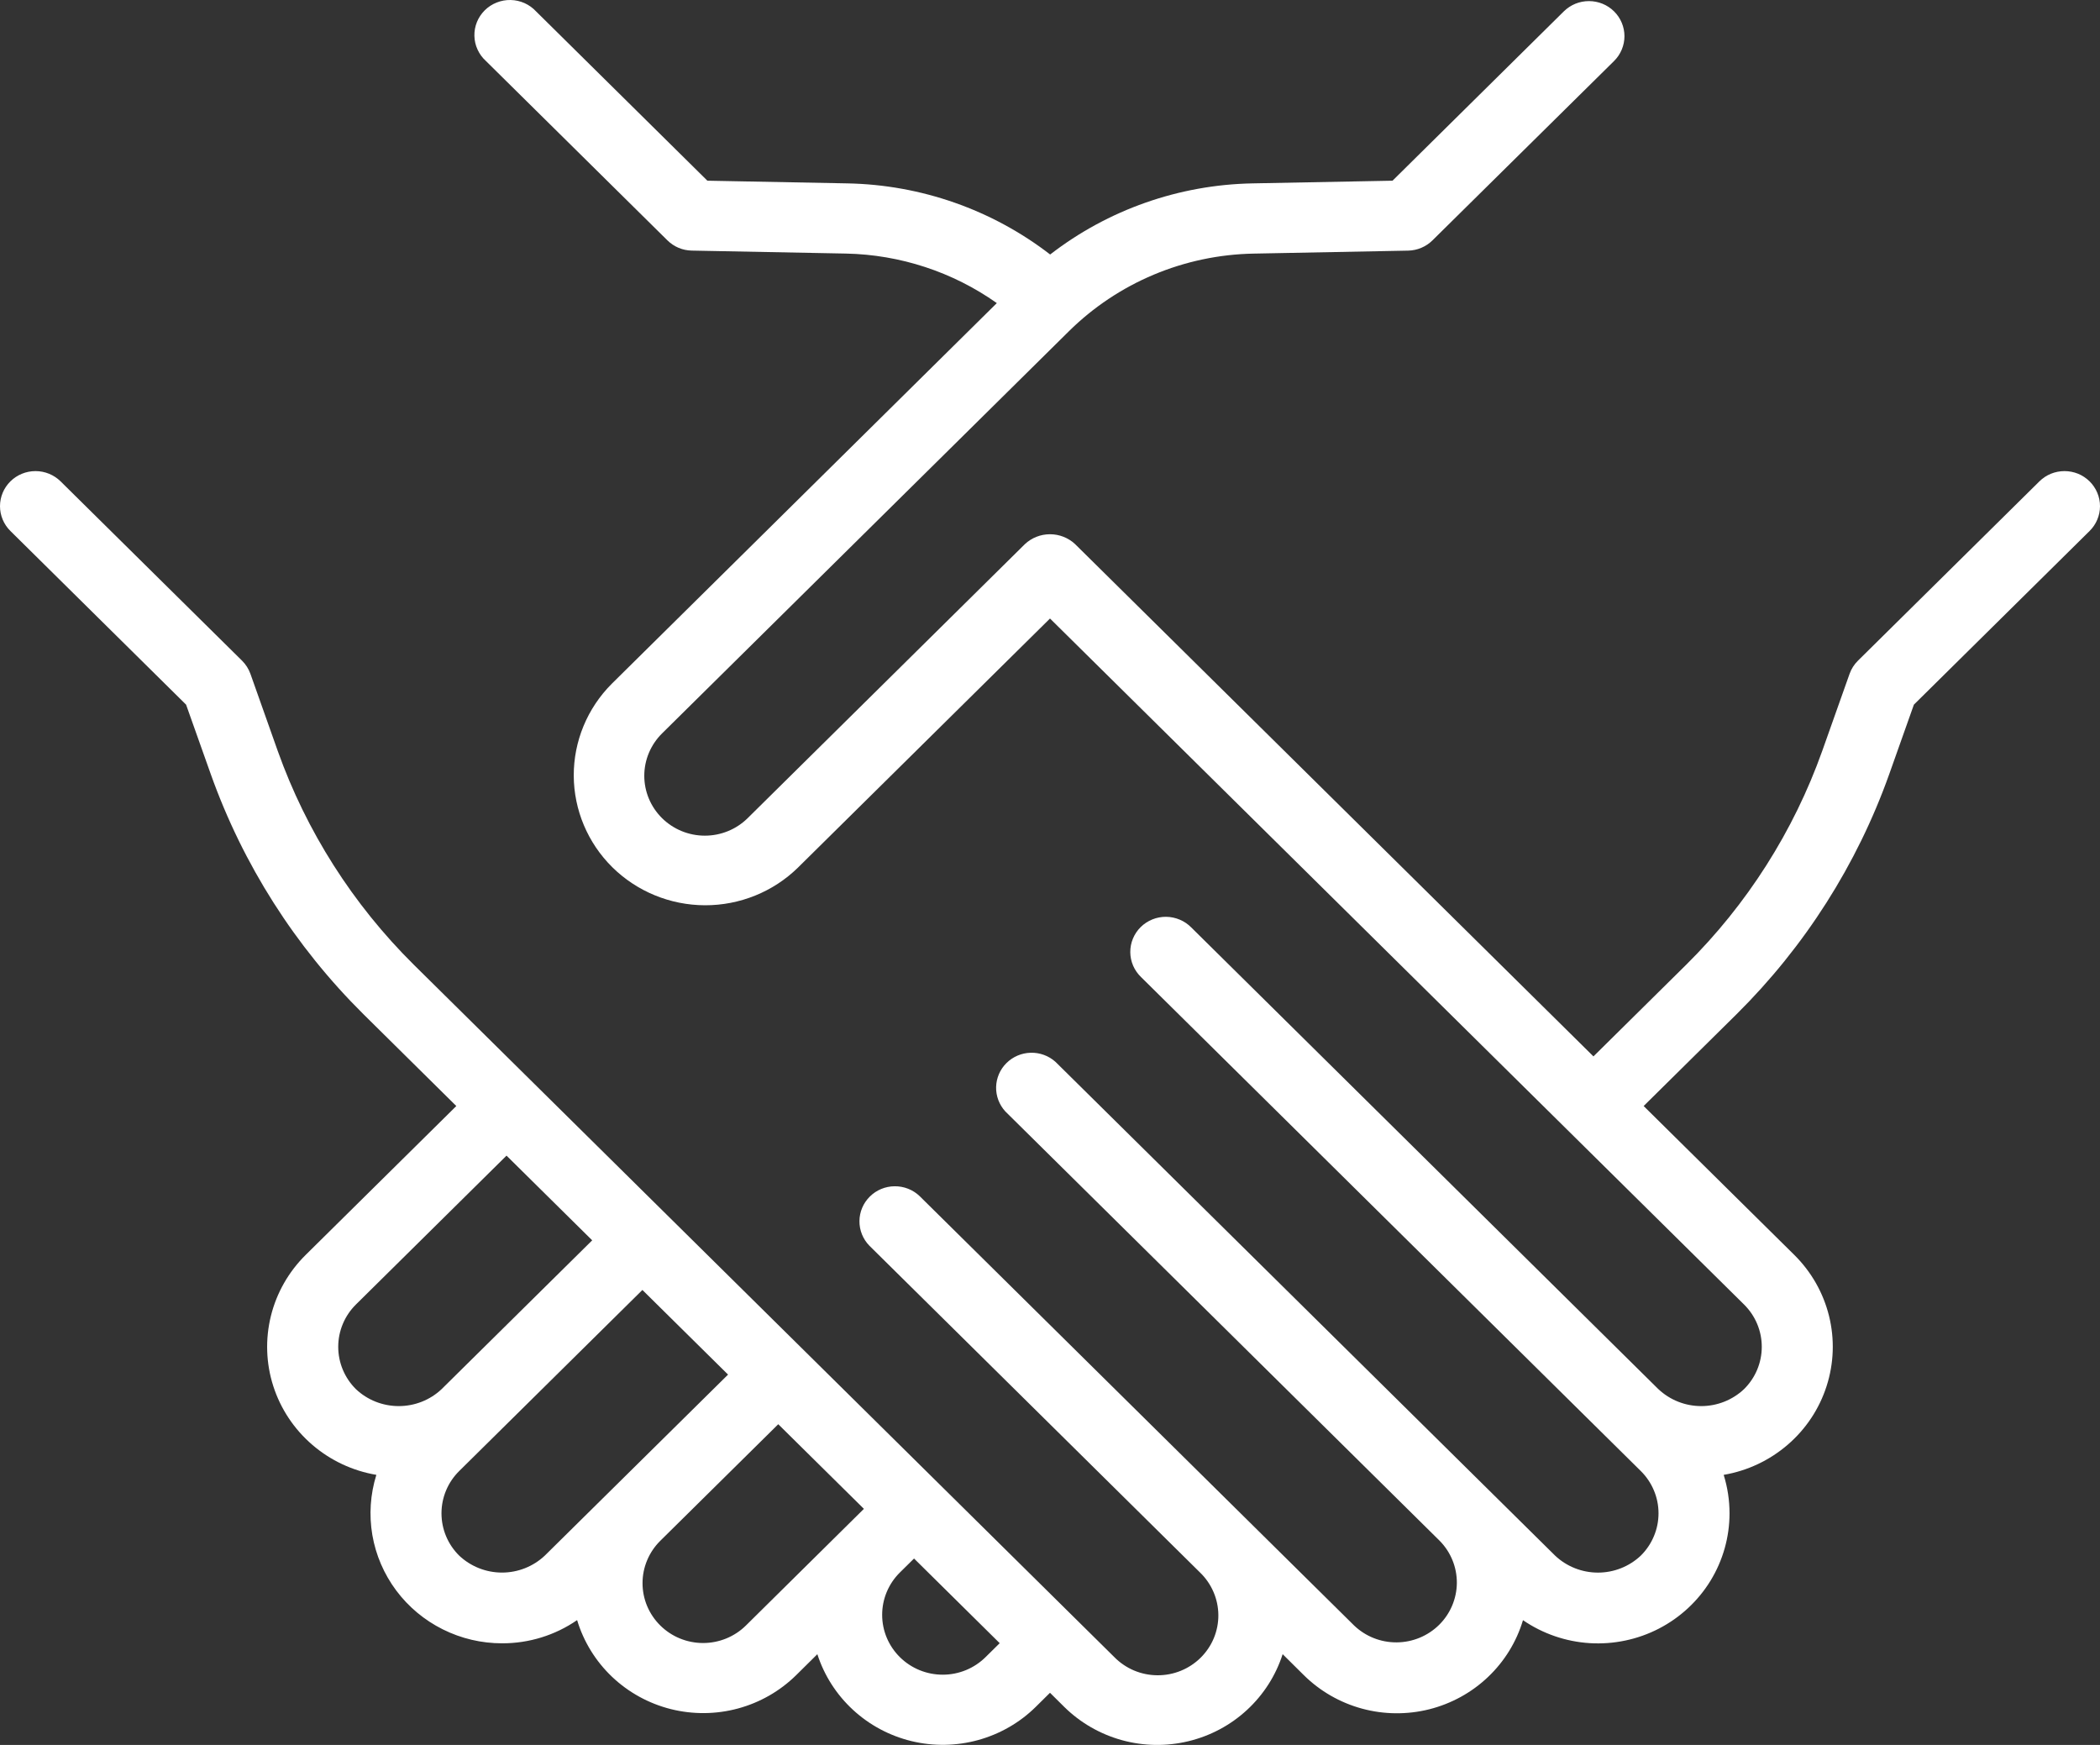 <svg width="65" height="54" viewBox="0 0 65 54" fill="none" xmlns="http://www.w3.org/2000/svg">
<rect x="0" y="0" width="65" height="54" fill="#333333" stroke="none"/>
<path d="M64.678 14.897C64.576 14.796 64.455 14.716 64.322 14.661C64.188 14.607 64.045 14.579 63.901 14.579C63.757 14.579 63.614 14.607 63.48 14.661C63.347 14.716 63.226 14.796 63.124 14.897L57.508 20.446C57.391 20.561 57.302 20.701 57.248 20.855L56.402 23.24C55.516 25.726 54.079 27.986 52.195 29.852L49.321 32.692L33.277 16.839C33.067 16.642 32.789 16.533 32.5 16.533C32.211 16.533 31.933 16.642 31.723 16.839L23.142 25.319C22.791 25.666 22.314 25.861 21.817 25.861C21.319 25.861 20.843 25.666 20.491 25.318C20.14 24.971 19.942 24.5 19.942 24.008C19.942 23.517 20.14 23.046 20.491 22.698L33.076 10.26C34.599 8.751 36.656 7.885 38.813 7.848L43.586 7.756C43.869 7.75 44.139 7.636 44.339 7.438L49.959 1.888C50.061 1.787 50.142 1.667 50.197 1.535C50.252 1.404 50.281 1.262 50.281 1.12C50.281 0.977 50.252 0.836 50.197 0.704C50.142 0.572 50.061 0.453 49.959 0.352C49.857 0.251 49.736 0.171 49.602 0.116C49.469 0.062 49.326 0.034 49.182 0.034C49.037 0.034 48.894 0.062 48.761 0.116C48.628 0.171 48.507 0.251 48.404 0.352L43.102 5.592L38.768 5.675C36.494 5.718 34.296 6.49 32.505 7.876C30.709 6.49 28.506 5.718 26.228 5.675L21.895 5.592L16.592 0.352C16.492 0.244 16.37 0.157 16.235 0.096C16.1 0.036 15.954 0.003 15.805 0C15.657 -0.003 15.509 0.024 15.372 0.079C15.234 0.133 15.109 0.215 15.004 0.319C14.9 0.423 14.817 0.546 14.762 0.682C14.707 0.819 14.68 0.964 14.684 1.111C14.687 1.258 14.72 1.402 14.782 1.535C14.843 1.669 14.931 1.789 15.041 1.888L20.657 7.437C20.857 7.636 21.127 7.75 21.411 7.755L26.184 7.847C27.861 7.881 29.49 8.415 30.854 9.38L18.934 21.162C18.178 21.919 17.756 22.94 17.759 24.003C17.763 25.066 18.192 26.085 18.952 26.837C19.713 27.588 20.744 28.012 21.82 28.015C22.895 28.018 23.929 27.601 24.694 26.854L32.5 19.141L53.982 40.37C54.334 40.717 54.531 41.188 54.531 41.679C54.531 42.171 54.334 42.642 53.982 42.989C53.625 43.326 53.15 43.514 52.657 43.514C52.163 43.514 51.688 43.326 51.331 42.989L51.326 42.985L36.875 28.704C36.773 28.6 36.652 28.517 36.518 28.461C36.384 28.404 36.24 28.374 36.094 28.372C35.948 28.371 35.803 28.398 35.668 28.453C35.533 28.508 35.41 28.588 35.307 28.69C35.204 28.792 35.122 28.913 35.067 29.047C35.011 29.18 34.984 29.323 34.985 29.468C34.986 29.612 35.017 29.754 35.074 29.887C35.132 30.019 35.215 30.139 35.32 30.239L50.786 45.523C50.96 45.694 51.098 45.899 51.192 46.123C51.287 46.348 51.335 46.589 51.335 46.832C51.335 47.075 51.287 47.316 51.192 47.541C51.098 47.766 50.96 47.97 50.786 48.142C50.429 48.479 49.954 48.667 49.461 48.667C48.967 48.667 48.492 48.479 48.135 48.142L32.669 32.86C32.459 32.672 32.185 32.572 31.903 32.579C31.621 32.586 31.352 32.7 31.153 32.898C30.953 33.095 30.839 33.361 30.832 33.64C30.826 33.919 30.928 34.189 31.118 34.396L44.562 47.683C44.906 48.032 45.096 48.5 45.093 48.987C45.089 49.474 44.892 49.94 44.544 50.284C44.195 50.628 43.724 50.823 43.231 50.826C42.739 50.83 42.265 50.642 41.911 50.302L28.464 37.015C28.257 36.817 27.979 36.708 27.691 36.711C27.403 36.713 27.127 36.827 26.924 37.029C26.72 37.23 26.604 37.503 26.602 37.787C26.599 38.072 26.71 38.346 26.91 38.551L37.143 48.663C37.321 48.834 37.463 49.039 37.56 49.265C37.658 49.49 37.709 49.733 37.711 49.979C37.713 50.224 37.665 50.468 37.571 50.695C37.477 50.922 37.337 51.128 37.162 51.302C36.986 51.475 36.777 51.613 36.547 51.706C36.318 51.799 36.071 51.846 35.823 51.844C35.575 51.843 35.329 51.792 35.1 51.696C34.872 51.599 34.665 51.459 34.492 51.283L12.805 29.852C10.921 27.986 9.483 25.726 8.597 23.24L7.752 20.855C7.697 20.701 7.608 20.561 7.492 20.446L1.876 14.897C1.669 14.693 1.39 14.579 1.099 14.579C0.807 14.579 0.528 14.693 0.322 14.897C0.116 15.1 5.74381e-09 15.377 0 15.665C-5.74381e-09 15.952 0.116 16.229 0.322 16.432L5.76 21.807L6.524 23.958C7.519 26.752 9.134 29.291 11.251 31.388L14.124 34.228L9.463 38.834C8.935 39.355 8.562 40.009 8.385 40.725C8.208 41.442 8.233 42.193 8.459 42.896C8.685 43.599 9.102 44.227 9.665 44.711C10.227 45.195 10.914 45.518 11.649 45.642C11.461 46.245 11.419 46.882 11.525 47.504C11.632 48.125 11.885 48.713 12.264 49.221C12.643 49.728 13.137 50.14 13.707 50.424C14.276 50.708 14.905 50.856 15.543 50.855C16.373 50.857 17.183 50.606 17.863 50.137C18.064 50.804 18.437 51.409 18.945 51.892C19.454 52.375 20.08 52.719 20.763 52.891C21.447 53.062 22.163 53.056 22.843 52.872C23.523 52.688 24.143 52.333 24.643 51.841L25.299 51.192C25.511 51.85 25.891 52.443 26.402 52.914C26.913 53.386 27.538 53.719 28.217 53.883C28.896 54.046 29.606 54.034 30.279 53.848C30.952 53.662 31.566 53.309 32.06 52.821L32.5 52.386L32.939 52.821C33.434 53.31 34.047 53.664 34.721 53.851C35.394 54.037 36.105 54.049 36.784 53.885C37.463 53.722 38.089 53.388 38.599 52.916C39.11 52.444 39.49 51.85 39.701 51.191L40.357 51.841C40.856 52.334 41.476 52.691 42.156 52.876C42.837 53.061 43.554 53.068 44.238 52.897C44.922 52.725 45.549 52.381 46.058 51.897C46.567 51.414 46.94 50.808 47.14 50.139C47.751 50.558 48.466 50.804 49.208 50.85C49.95 50.895 50.691 50.739 51.349 50.399C52.008 50.058 52.56 49.545 52.945 48.917C53.33 48.288 53.533 47.567 53.533 46.833C53.533 46.429 53.472 46.028 53.352 45.642C54.087 45.517 54.772 45.194 55.334 44.709C55.897 44.225 56.313 43.597 56.538 42.894C56.764 42.192 56.79 41.441 56.613 40.725C56.436 40.009 56.064 39.355 55.536 38.834L50.875 34.228L53.749 31.388C55.866 29.291 57.481 26.752 58.476 23.958L59.239 21.807L64.678 16.432C64.78 16.331 64.861 16.212 64.916 16.08C64.972 15.948 65 15.807 65 15.665C65 15.522 64.972 15.381 64.916 15.249C64.861 15.117 64.78 14.998 64.678 14.897ZM11.017 40.37L15.678 35.763L18.33 38.384L13.668 42.99C13.311 43.327 12.836 43.514 12.343 43.514C11.849 43.514 11.374 43.327 11.017 42.99C10.666 42.642 10.469 42.171 10.469 41.68C10.469 41.188 10.666 40.717 11.017 40.37ZM14.214 48.142C13.862 47.795 13.665 47.324 13.665 46.832C13.665 46.341 13.862 45.87 14.214 45.523L19.884 39.92L22.535 42.539L16.862 48.142C16.505 48.478 16.031 48.666 15.538 48.666C15.045 48.666 14.571 48.478 14.214 48.142ZM23.088 50.304C22.914 50.476 22.707 50.612 22.48 50.705C22.252 50.798 22.009 50.846 21.762 50.846C21.516 50.846 21.272 50.798 21.045 50.705C20.817 50.612 20.611 50.475 20.437 50.303C20.263 50.131 20.125 49.927 20.03 49.702C19.936 49.477 19.888 49.236 19.888 48.993C19.888 48.749 19.936 48.509 20.031 48.284C20.125 48.059 20.263 47.855 20.437 47.683L24.089 44.075L26.74 46.694L23.088 50.304ZM30.506 51.282C30.155 51.63 29.679 51.826 29.181 51.826C28.684 51.827 28.207 51.632 27.855 51.285C27.503 50.938 27.305 50.467 27.305 49.976C27.304 49.484 27.501 49.013 27.852 48.665L28.292 48.231L30.943 50.851L30.506 51.282Z" fill="white"/>
</svg>
